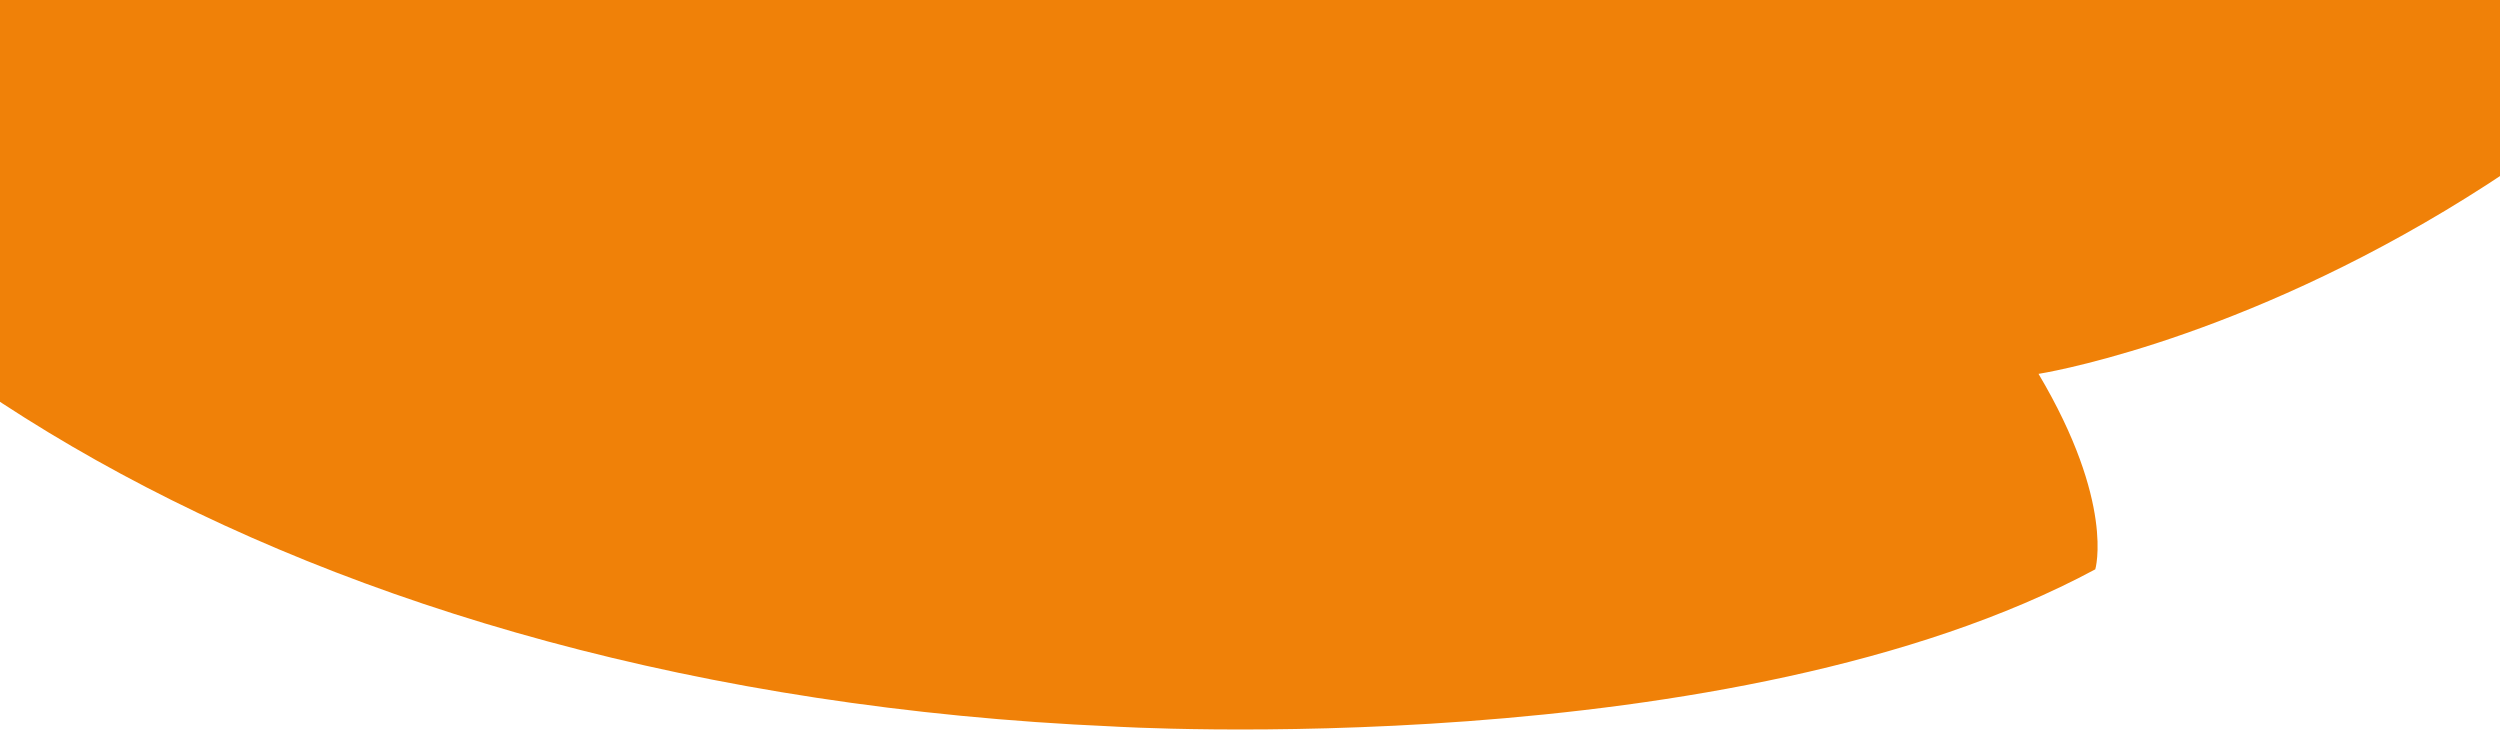 <svg xmlns="http://www.w3.org/2000/svg" xmlns:xlink="http://www.w3.org/1999/xlink" width="1920" height="567" viewBox="0 0 1920 567"><defs><clipPath id="clip-path"><rect id="Rectangle_669" data-name="Rectangle 669" width="1920" height="567" transform="translate(0 1074)" fill="#fff" stroke="#707070" stroke-width="1"></rect></clipPath></defs><g id="Mask_Group_198" data-name="Mask Group 198" transform="translate(0 -1074)" clip-path="url(#clip-path)"><path id="Path_252" data-name="Path 252" d="M1671.961,2.4s-716.834-59-1269.21,408c0,0-333.936,286.229-336.447,672.9,0,0-155.67,143.113,10.043,419.3S705.3,1994.719,1334.26,1923.165c0,0,474.542-45.192,726.877-237.275,0,0,7.114-52.72-66.537-141.443,0,0,537.313-172.407,700.514-865.386,0,0,18.412-63.6,0-82.852s-50.218-16.742-80.346-20.089-169.9-29.291-288.743-97.924-307.992-277.86-669.546-271.165c0,0,56.076-99.6,15.482-204.628" transform="translate(-162.853 -476.324) rotate(9)" fill="#f08108"></path></g></svg>